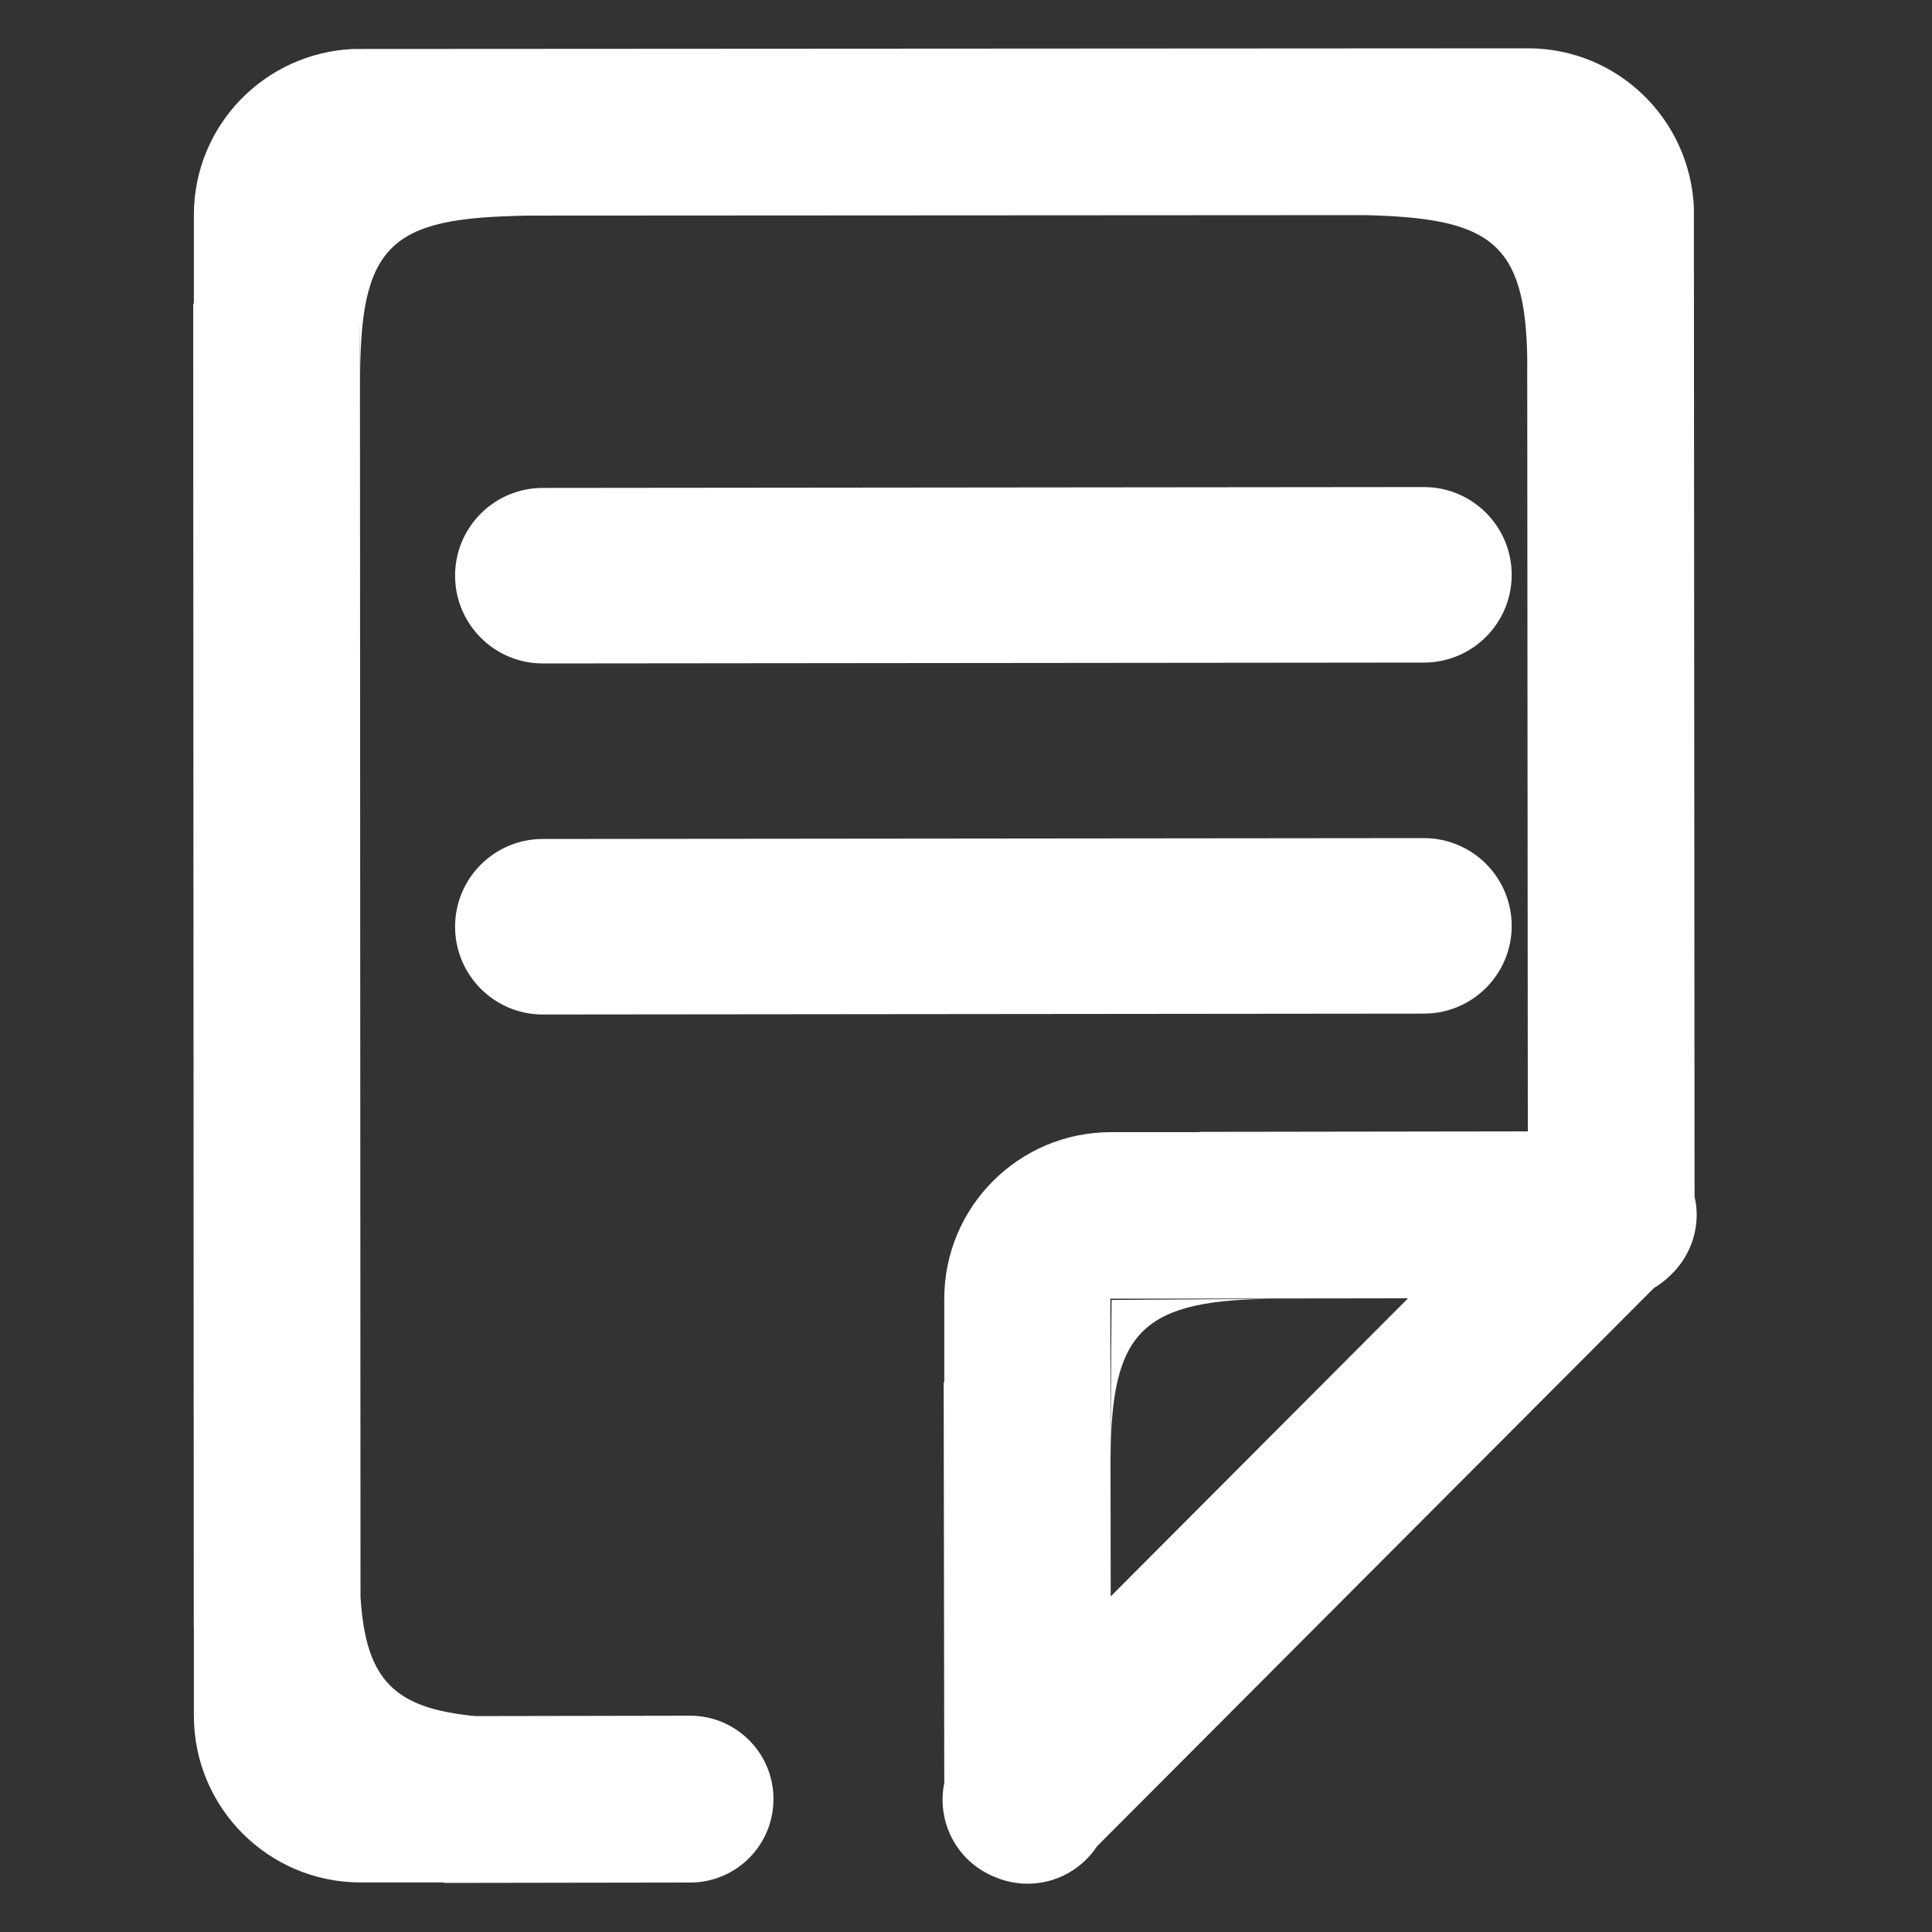 <?xml version="1.0" encoding="UTF-8"?>
<svg width="20px" height="20px" viewBox="0 0 20 20" version="1.1" xmlns="http://www.w3.org/2000/svg" xmlns:xlink="http://www.w3.org/1999/xlink">
    <rect x="0" y="0" width="20" height="20" fill="#333333" stroke="none"/>
    <title>manual</title>
    <g id="web页面" stroke="none" stroke-width="1" fill="none" fill-rule="evenodd">
        <g id="APP" transform="translate(-891, -867)">
            <g id="编组-24" transform="translate(859, 850)">
                <g id="manual" transform="translate(32, 17)">
                    <rect id="矩形" x="0" y="0" width="20" height="20"></rect>
                    <g id="文档" transform="translate(2, 0.5)" fill="#FFFFFF" fill-rule="nonzero">
                        <path d="M3.619,6.368 L12.74,6.359 C13.242,6.359 13.649,5.952 13.649,5.451 C13.649,4.949 13.242,4.542 12.74,4.542 L3.619,4.551 C3.118,4.551 2.711,4.957 2.711,5.459 C2.711,5.961 3.118,6.368 3.619,6.368 Z" id="路径"></path>
                        <path d="M3.619,10.002 L12.74,9.993 C13.242,9.993 13.649,9.586 13.649,9.085 C13.649,8.583 13.242,8.176 12.74,8.176 L3.619,8.185 C3.118,8.185 2.711,8.591 2.711,9.093 C2.711,9.595 3.118,10.002 3.619,10.002 Z" id="路径"></path>
                        <path d="M15.542,11.888 L15.535,1.65 C15.495,0.734 14.747,0.003 13.822,0 L1.657,0.007 C0.74,0.048 0.007,0.798 0.007,1.726 L0.007,2.643 L0,2.643 L0.006,16.344 L0.007,16.344 L0.007,17.261 C0.007,18.214 0.78,18.987 1.733,18.987 L2.596,18.987 L2.596,18.992 L5.144,18.988 C5.621,18.988 6.007,18.601 6.007,18.124 C6.007,17.648 5.621,17.261 5.144,17.261 L2.921,17.265 C2.091,17.185 1.786,16.904 1.732,16.032 L1.726,2.808 L1.731,3.491 C1.711,2.02 2.048,1.754 3.433,1.734 L3.233,1.732 L12.132,1.727 C13.417,1.758 13.793,1.996 13.81,3.216 L13.81,3.296 C13.81,3.359 13.81,3.423 13.809,3.492 L13.81,3.405 L13.816,11.212 L10.418,11.217 L10.418,11.22 L9.501,11.22 C8.548,11.22 7.775,11.992 7.775,12.946 L7.775,13.809 L7.769,13.809 L7.775,17.957 C7.719,18.231 7.797,18.527 8.009,18.74 C8.095,18.825 8.194,18.889 8.3,18.931 C8.404,18.975 8.518,19 8.638,19 C8.939,19 9.203,18.845 9.357,18.612 L15.122,12.833 C15.186,12.794 15.246,12.749 15.298,12.696 C15.461,12.539 15.564,12.319 15.564,12.074 C15.564,12.01 15.556,11.948 15.542,11.888 Z M9.498,16.026 L9.496,14.589 C9.508,13.275 9.813,12.945 11.248,12.945 L9.507,12.957 L9.496,14.51 L9.494,12.944 L12.576,12.94 L9.498,16.026 Z" id="形状"></path>
                    </g>
                </g>
            </g>
        </g>
    </g>
</svg>